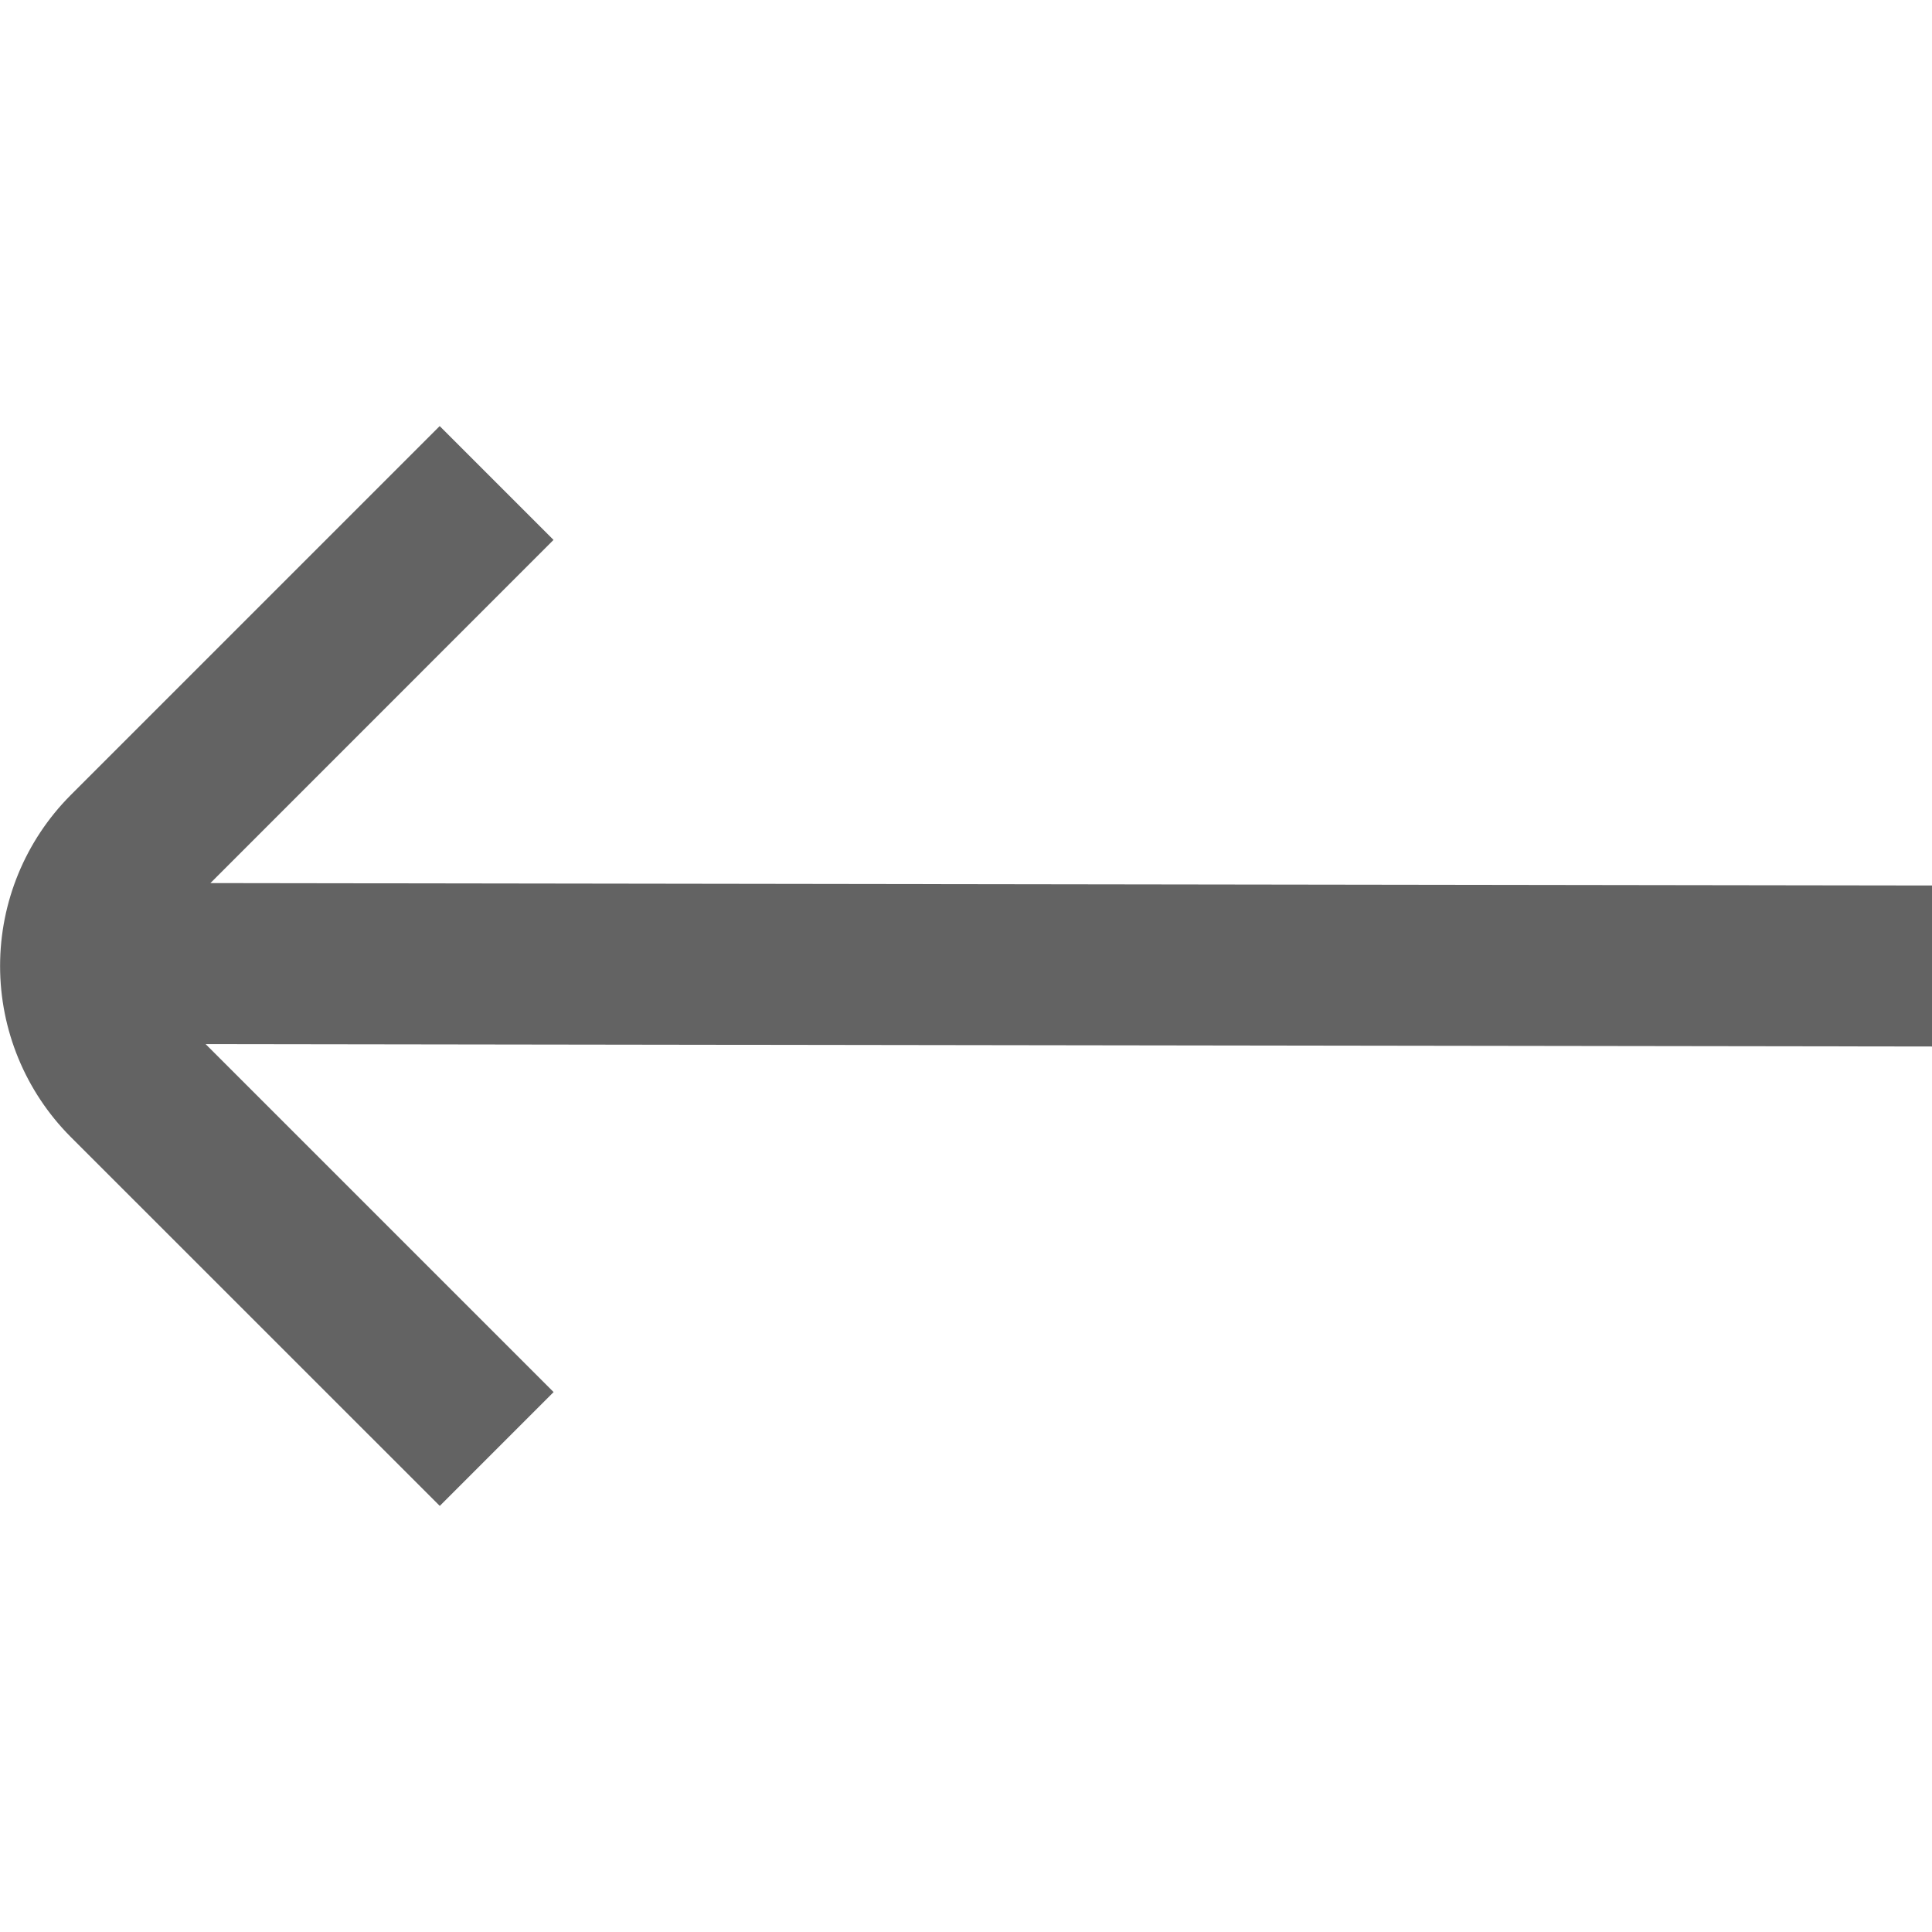 <?xml version="1.0" encoding="UTF-8"?> <svg xmlns="http://www.w3.org/2000/svg" width="24" height="24" viewBox="0 0 24 24" fill="none"><g clip-path="url(#clip0_1329_137)"><path d="M0.876 9.879L5.462 5.293L6.876 6.707L2.614 10.97L24 11V13L2.554 12.97L6.877 17.293L5.463 18.707L0.876 14.121C0.315 13.557 0.001 12.795 0.001 12C0.001 11.205 0.315 10.443 0.876 9.879Z" fill="#636363"></path></g><defs><clipPath id="clip0_1329_137"><rect width="24" height="24" fill="white" transform="matrix(-1 0 0 1 24 0)"></rect></clipPath></defs></svg> 